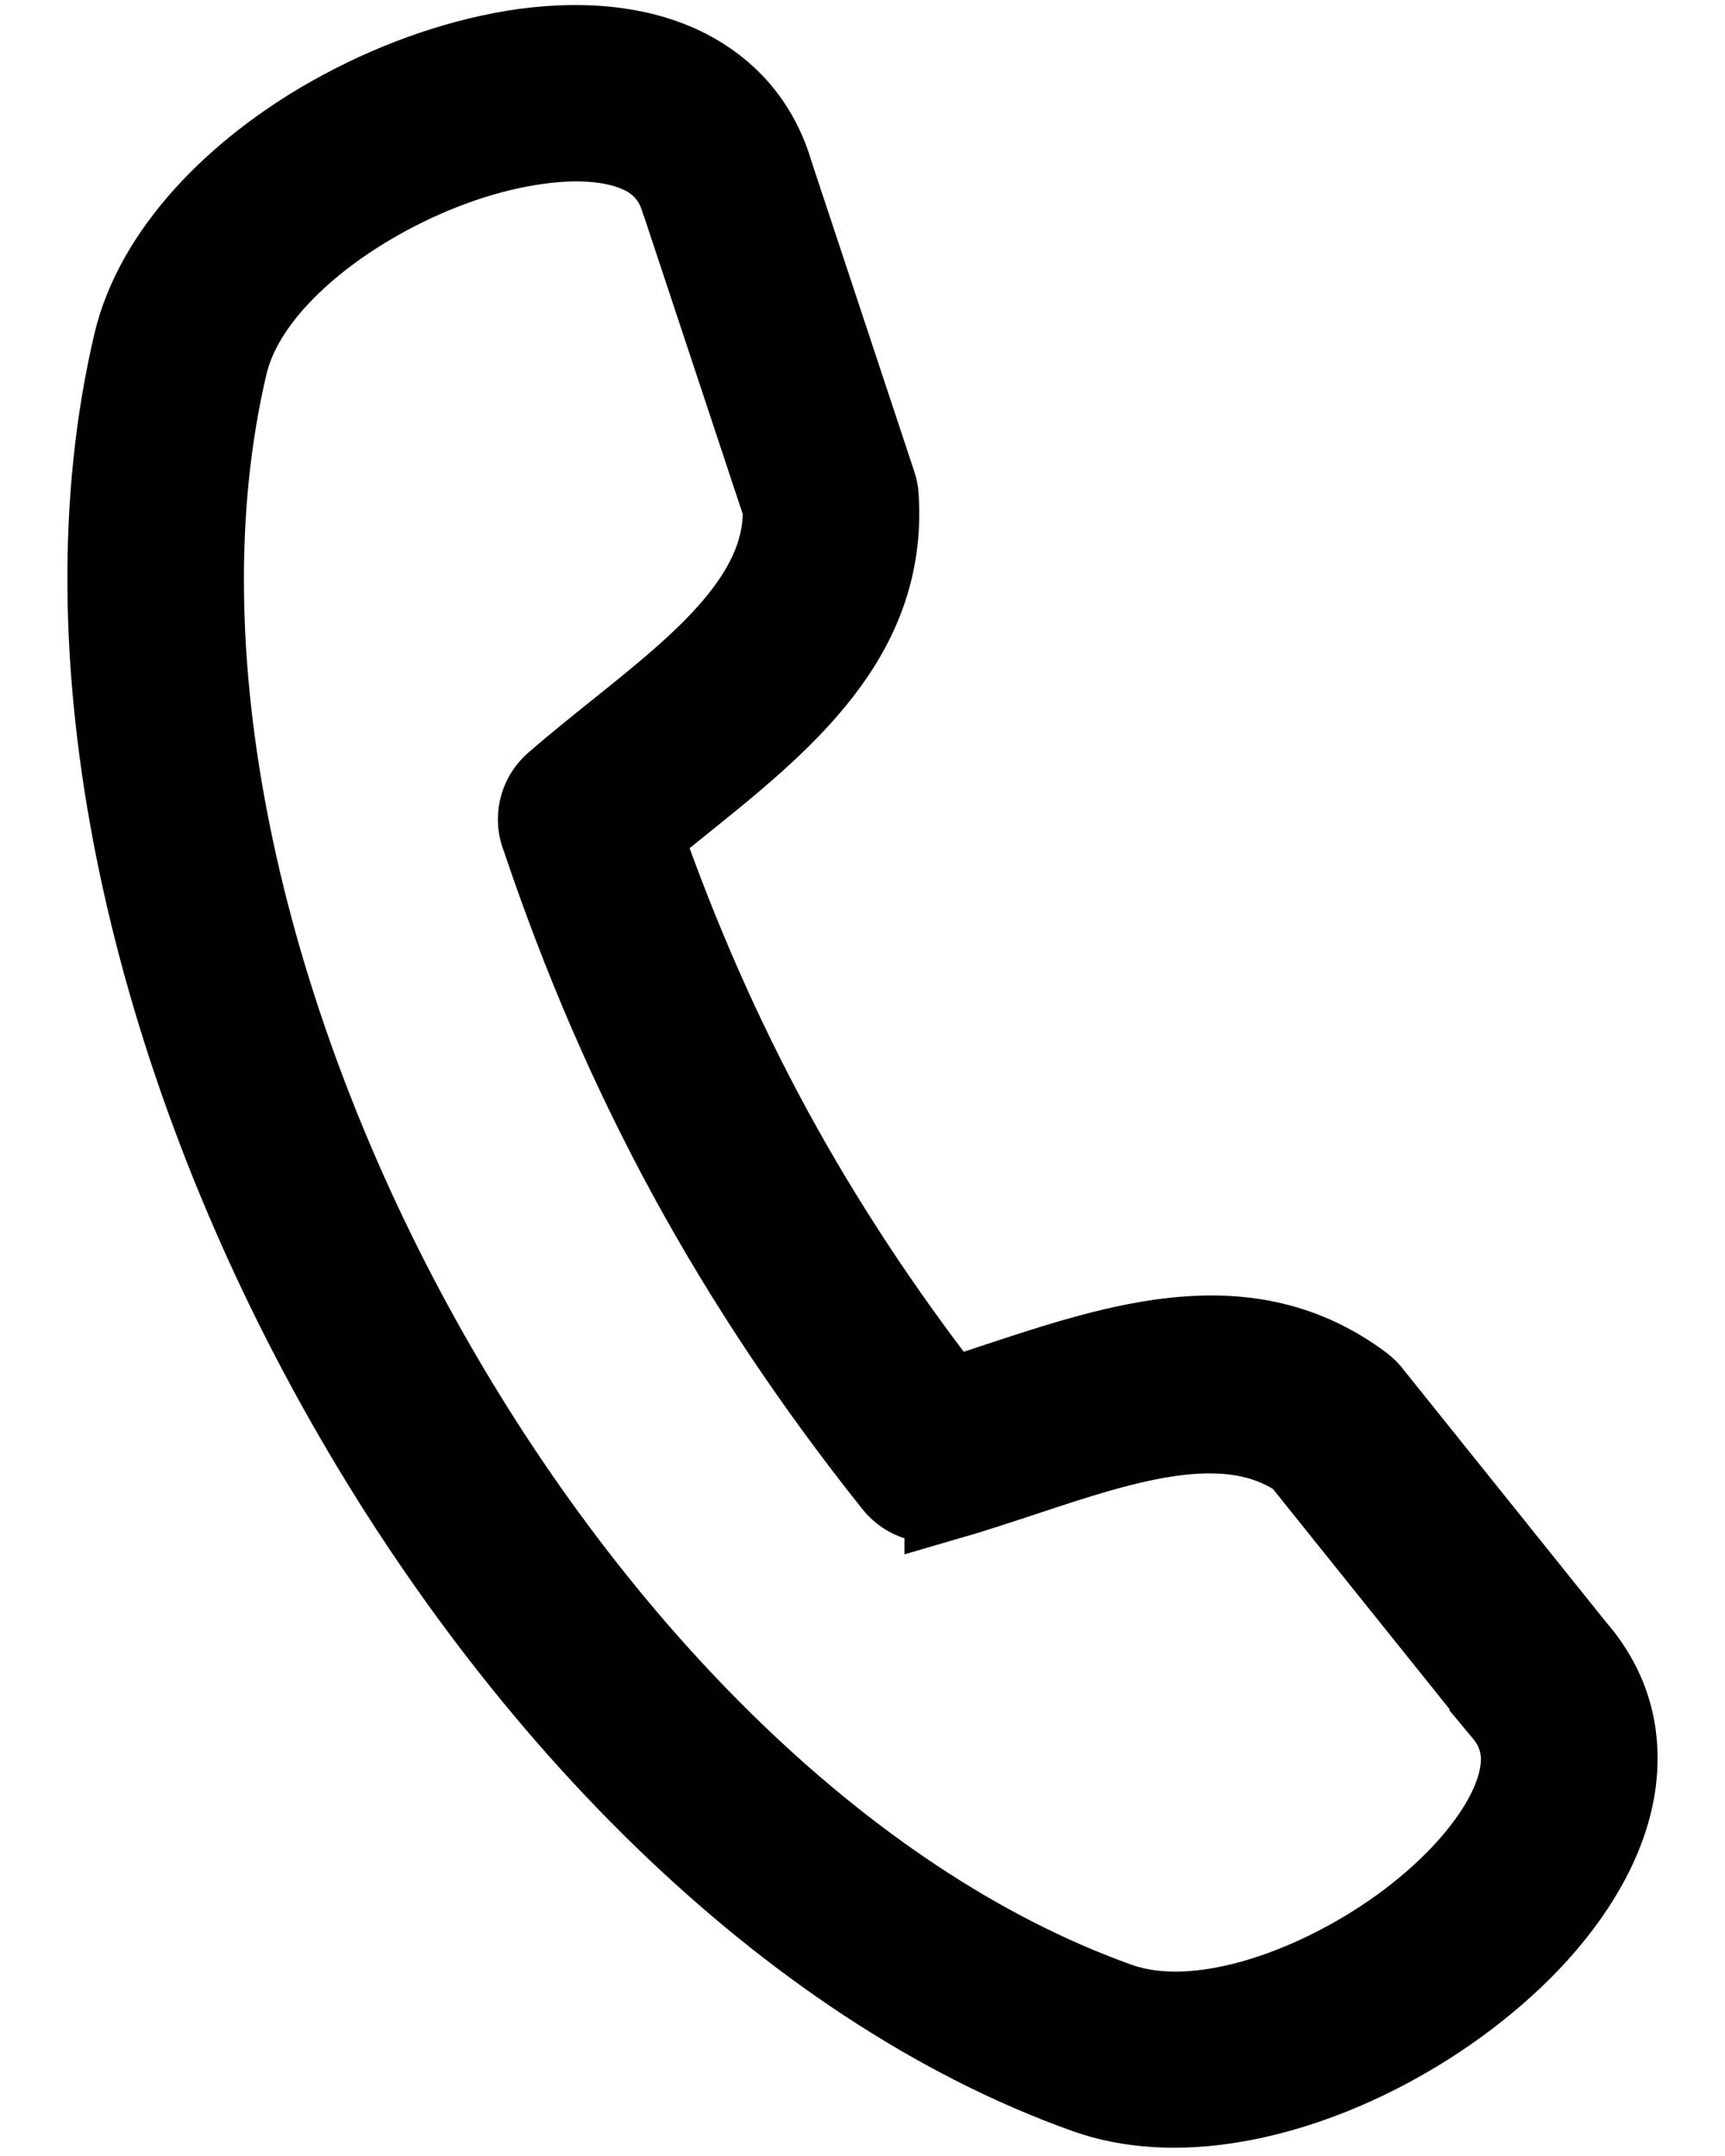 <svg xmlns="http://www.w3.org/2000/svg" fill="none" viewBox="0 0 16 20" height="20" width="16">
<path stroke-width="0.75" stroke="#010101" fill="#010101" d="M1.241 3.181C1.44 2.339 2.183 1.584 3.072 1.081C3.607 0.778 4.202 0.562 4.761 0.47C5.357 0.373 5.927 0.417 6.374 0.645C6.743 0.835 7.023 1.14 7.16 1.579C7.163 1.587 7.165 1.594 7.167 1.603L8.124 4.491C8.136 4.527 8.144 4.564 8.146 4.6H8.146C8.234 5.911 7.261 6.692 6.29 7.472C6.179 7.562 6.068 7.65 5.954 7.745C6.295 8.717 6.692 9.619 7.16 10.48C7.628 11.339 8.17 12.162 8.802 12.978C8.937 12.936 9.075 12.89 9.213 12.844C10.394 12.453 11.579 12.06 12.633 12.847C12.672 12.876 12.704 12.91 12.731 12.947L14.634 15.319L14.635 15.318C14.929 15.672 15.033 16.07 14.991 16.483C14.94 16.981 14.667 17.484 14.261 17.933C13.88 18.354 13.375 18.735 12.832 19.018C11.926 19.492 10.888 19.707 10.075 19.416C7.279 18.419 4.727 15.799 3.05 12.717C1.372 9.636 0.56 6.071 1.241 3.181ZM3.51 1.854C2.816 2.247 2.244 2.802 2.107 3.384C1.477 6.056 2.249 9.39 3.828 12.294C5.409 15.199 7.787 17.658 10.373 18.58C10.938 18.782 11.715 18.603 12.42 18.234C12.875 17.997 13.292 17.683 13.603 17.34C13.887 17.025 14.077 16.695 14.107 16.397C14.126 16.217 14.079 16.042 13.949 15.886L13.95 15.885L13.946 15.88L12.062 13.531C11.382 13.063 10.437 13.376 9.493 13.689C9.253 13.768 9.013 13.848 8.764 13.92V13.919C8.597 13.966 8.41 13.912 8.294 13.768C7.553 12.838 6.924 11.897 6.383 10.904C5.849 9.921 5.404 8.892 5.028 7.774C4.955 7.601 4.997 7.395 5.145 7.266C5.319 7.114 5.527 6.947 5.735 6.78C6.511 6.158 7.288 5.534 7.264 4.708L6.327 1.882C6.321 1.869 6.316 1.857 6.313 1.843C6.252 1.65 6.131 1.516 5.971 1.434C5.704 1.298 5.324 1.277 4.904 1.347C4.446 1.421 3.956 1.602 3.51 1.854Z" clip-rule="evenodd" fill-rule="evenodd"></path>
</svg>
